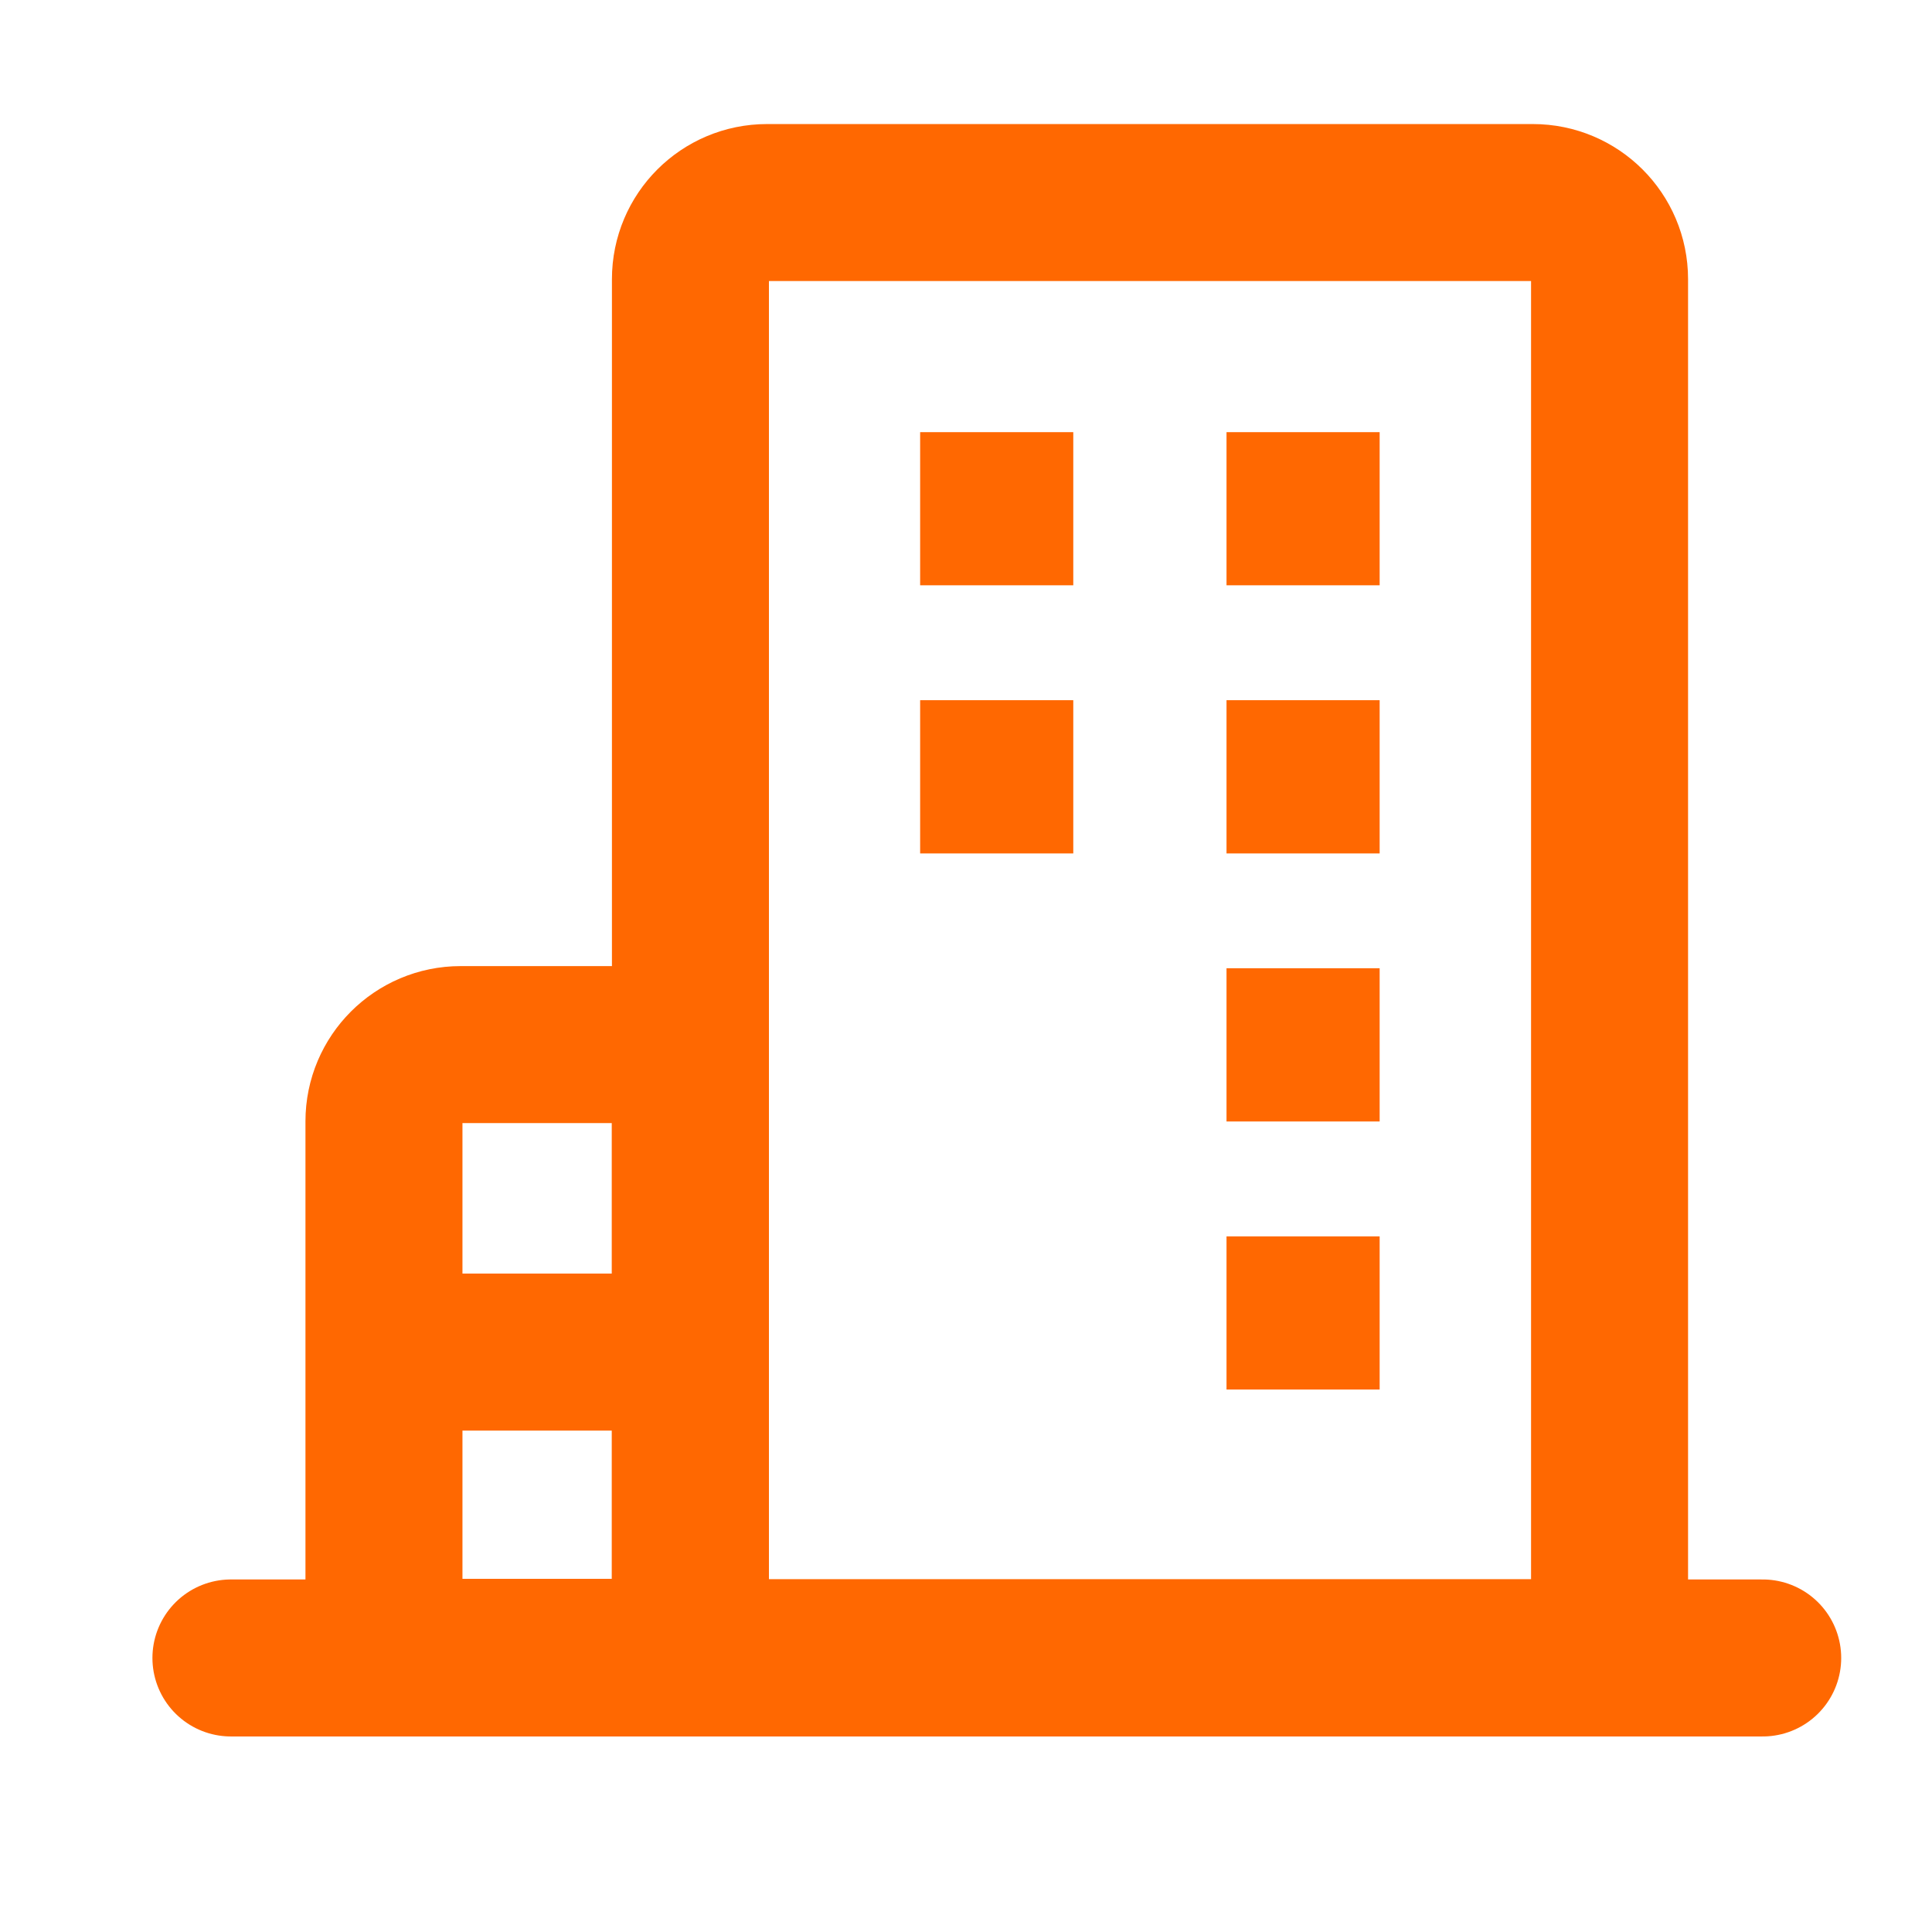 <?xml version="1.0" encoding="UTF-8"?>
<svg xmlns="http://www.w3.org/2000/svg" width="19" height="19" viewBox="0 0 19 19" fill="none">
  <g clip-path="url(#clip0_971_207)">
    <path d="M2.271 16.305H17.335" stroke="#FF6801" stroke-width="1.544" stroke-linecap="round" stroke-linejoin="round"></path>
    <path d="M6.036 10.273H4.53C4.114 10.273 3.776 10.611 3.776 11.027V15.546C3.776 15.962 4.114 16.299 4.53 16.299H6.036C6.452 16.299 6.789 15.962 6.789 15.546V11.027C6.789 10.611 6.452 10.273 6.036 10.273Z" stroke="#FF6801" stroke-width="1.544" stroke-linejoin="round"></path>
    <path d="M5.283 13.297H5.66" stroke="#FF6801" stroke-width="1.544" stroke-linecap="square" stroke-linejoin="round"></path>
    <path d="M15.075 1.992H7.543C7.127 1.992 6.79 2.329 6.79 2.745V15.55C6.79 15.966 7.127 16.303 7.543 16.303H15.075C15.491 16.303 15.829 15.966 15.829 15.55V2.745C15.829 2.329 15.491 1.992 15.075 1.992Z" stroke="#FF6801" stroke-width="1.544" stroke-linejoin="round"></path>
    <path d="M9.049 4.25H10.555V5.756H9.049V4.25ZM12.062 4.25H13.568V5.756H12.062V4.25ZM9.049 6.886H10.555V8.393H9.049V6.886ZM12.062 6.886H13.568V8.393H12.062V6.886ZM12.062 9.522H13.568V11.029H12.062V9.522ZM12.062 12.159H13.568V13.665H12.062V12.159Z" fill="#FF6801"></path>
  </g>
  <defs>
    <clipPath id="clip0_971_207">
      <rect width="18.077" height="18.077" fill="white" transform="translate(0.764 0.5)"></rect>
    </clipPath>
  </defs>
</svg>
